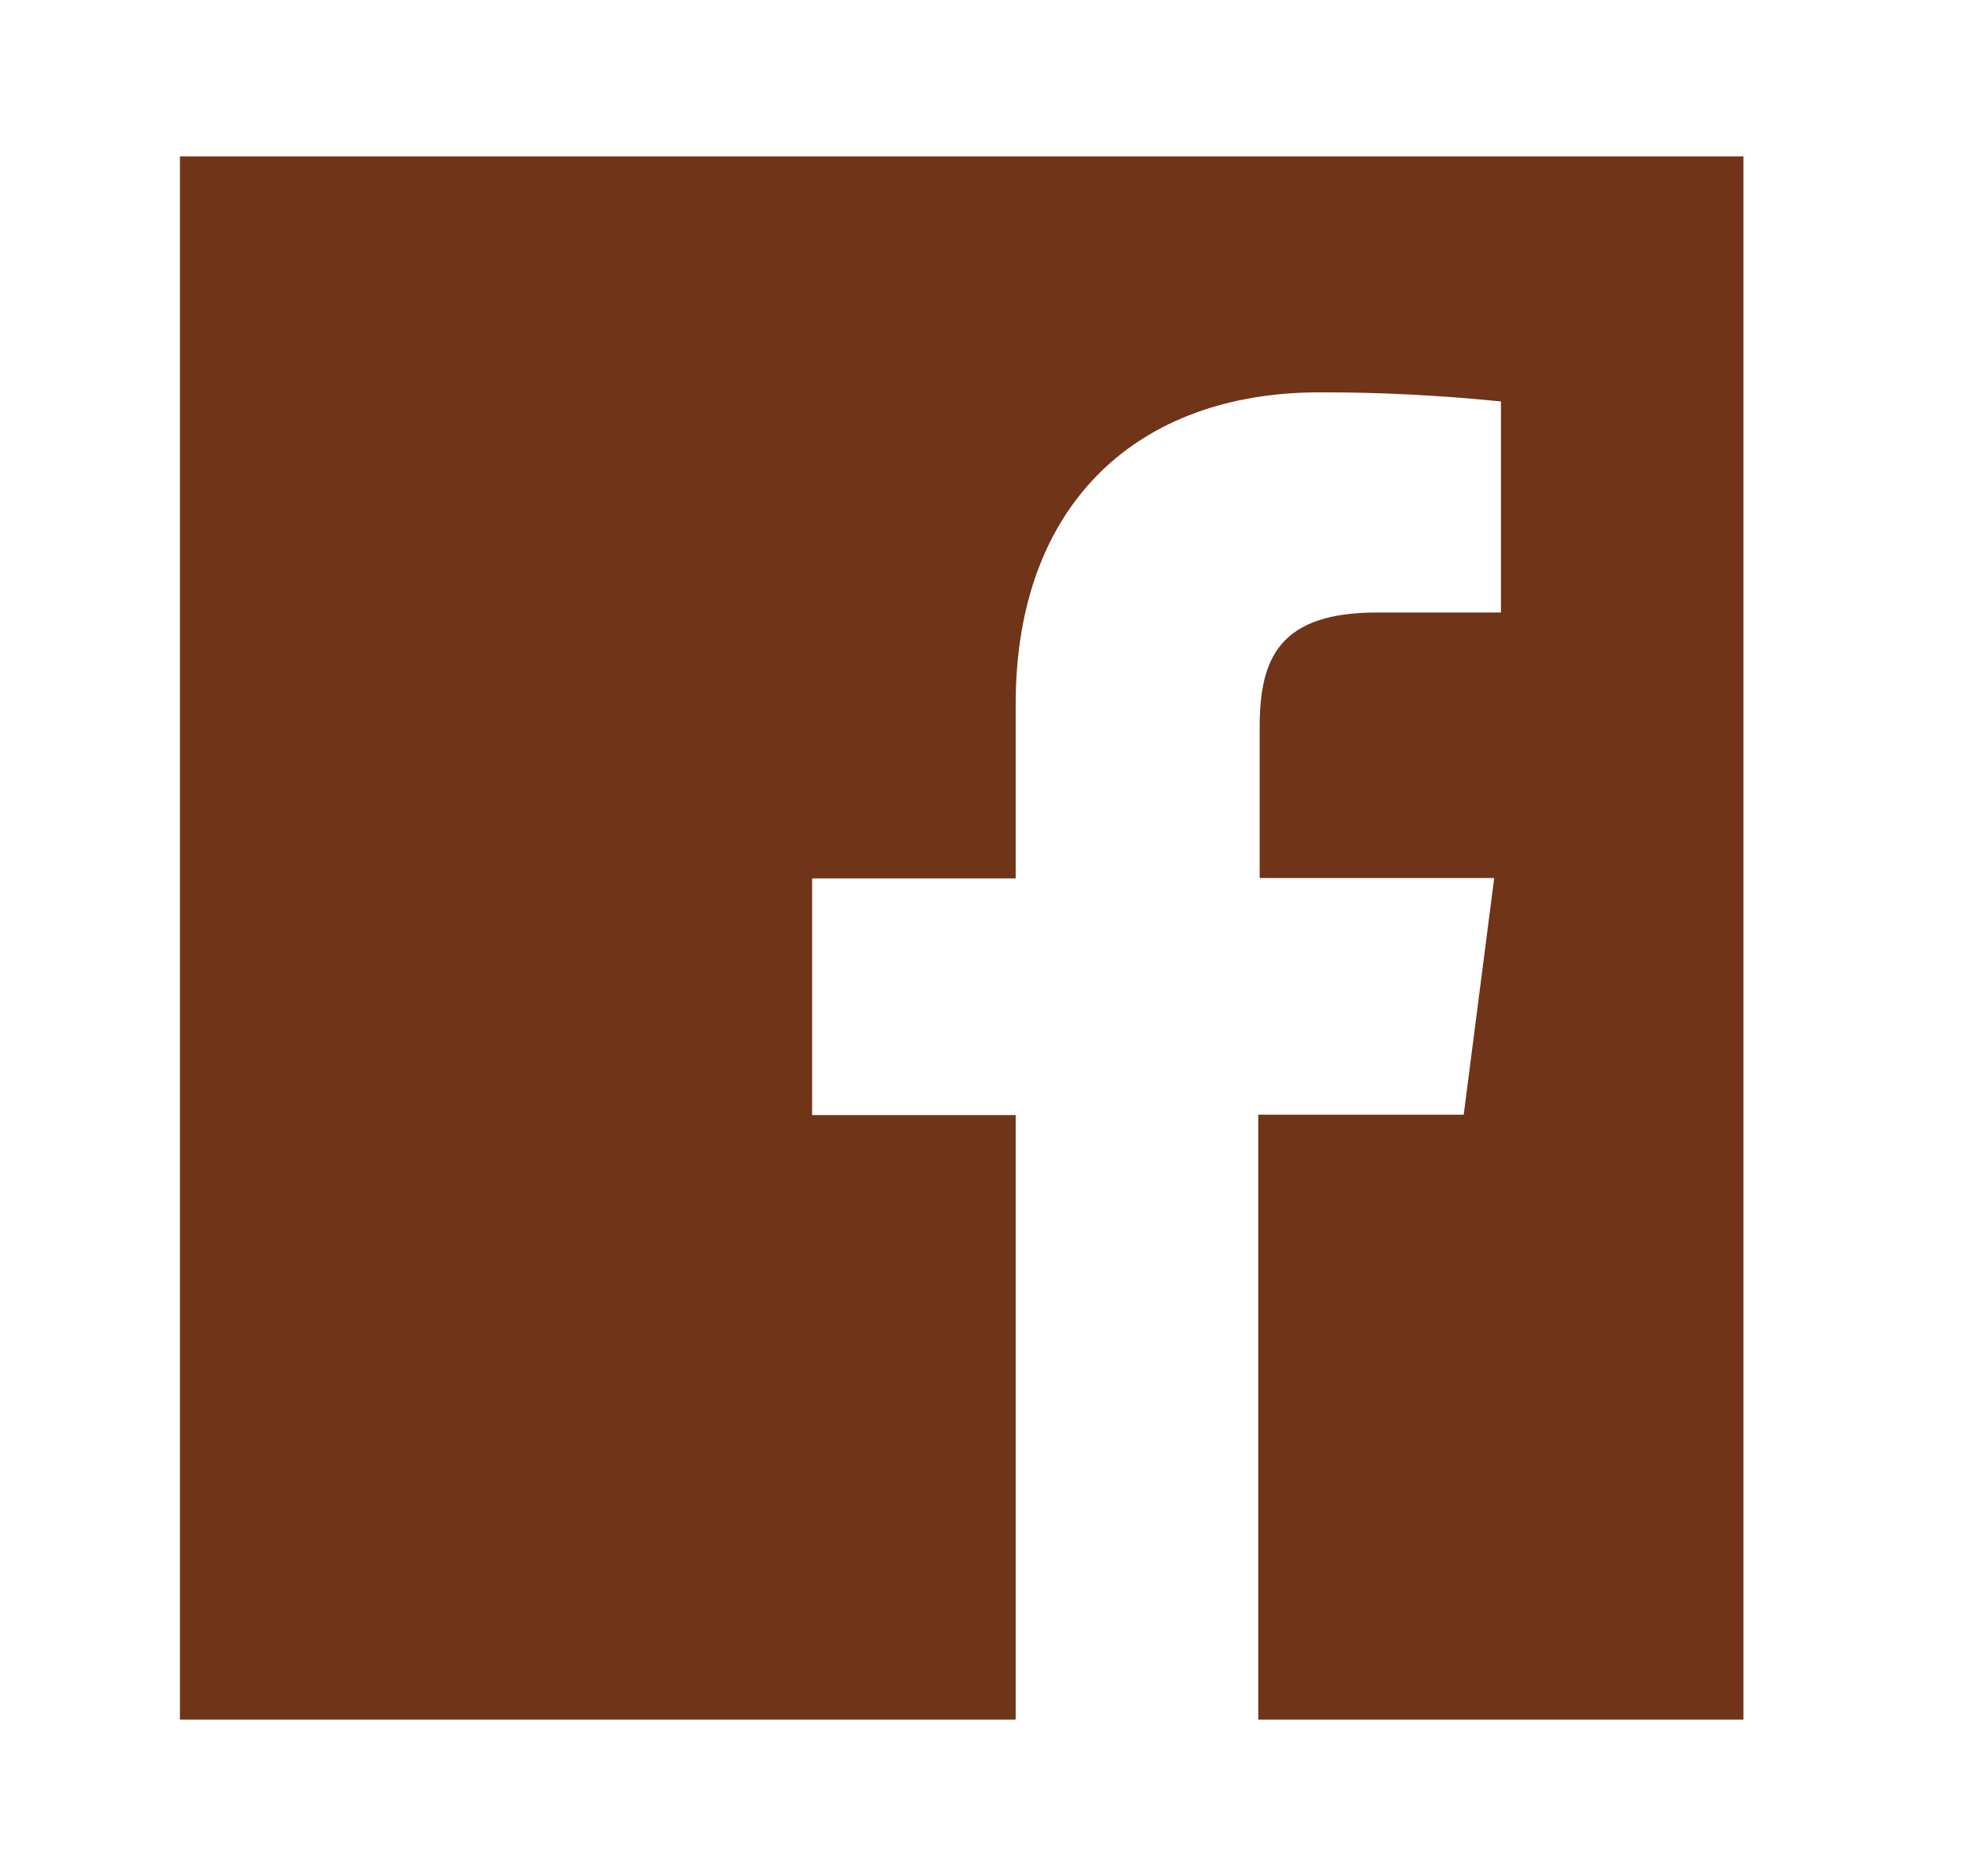 <svg width="21" height="20" viewBox="0 0 21 20" fill="none" xmlns="http://www.w3.org/2000/svg">
<path d="M18.585 1.667H1.918V18.333H10.827V11.888H8.657V9.365H10.827V7.508C10.827 5.356 12.143 4.183 14.063 4.183C14.71 4.181 15.356 4.215 16 4.28V6.53H14.678C13.631 6.53 13.428 7.025 13.428 7.754V9.361H15.928L15.603 11.884H13.413V18.333H18.585V1.667Z" fill="#703419"/>
</svg>

